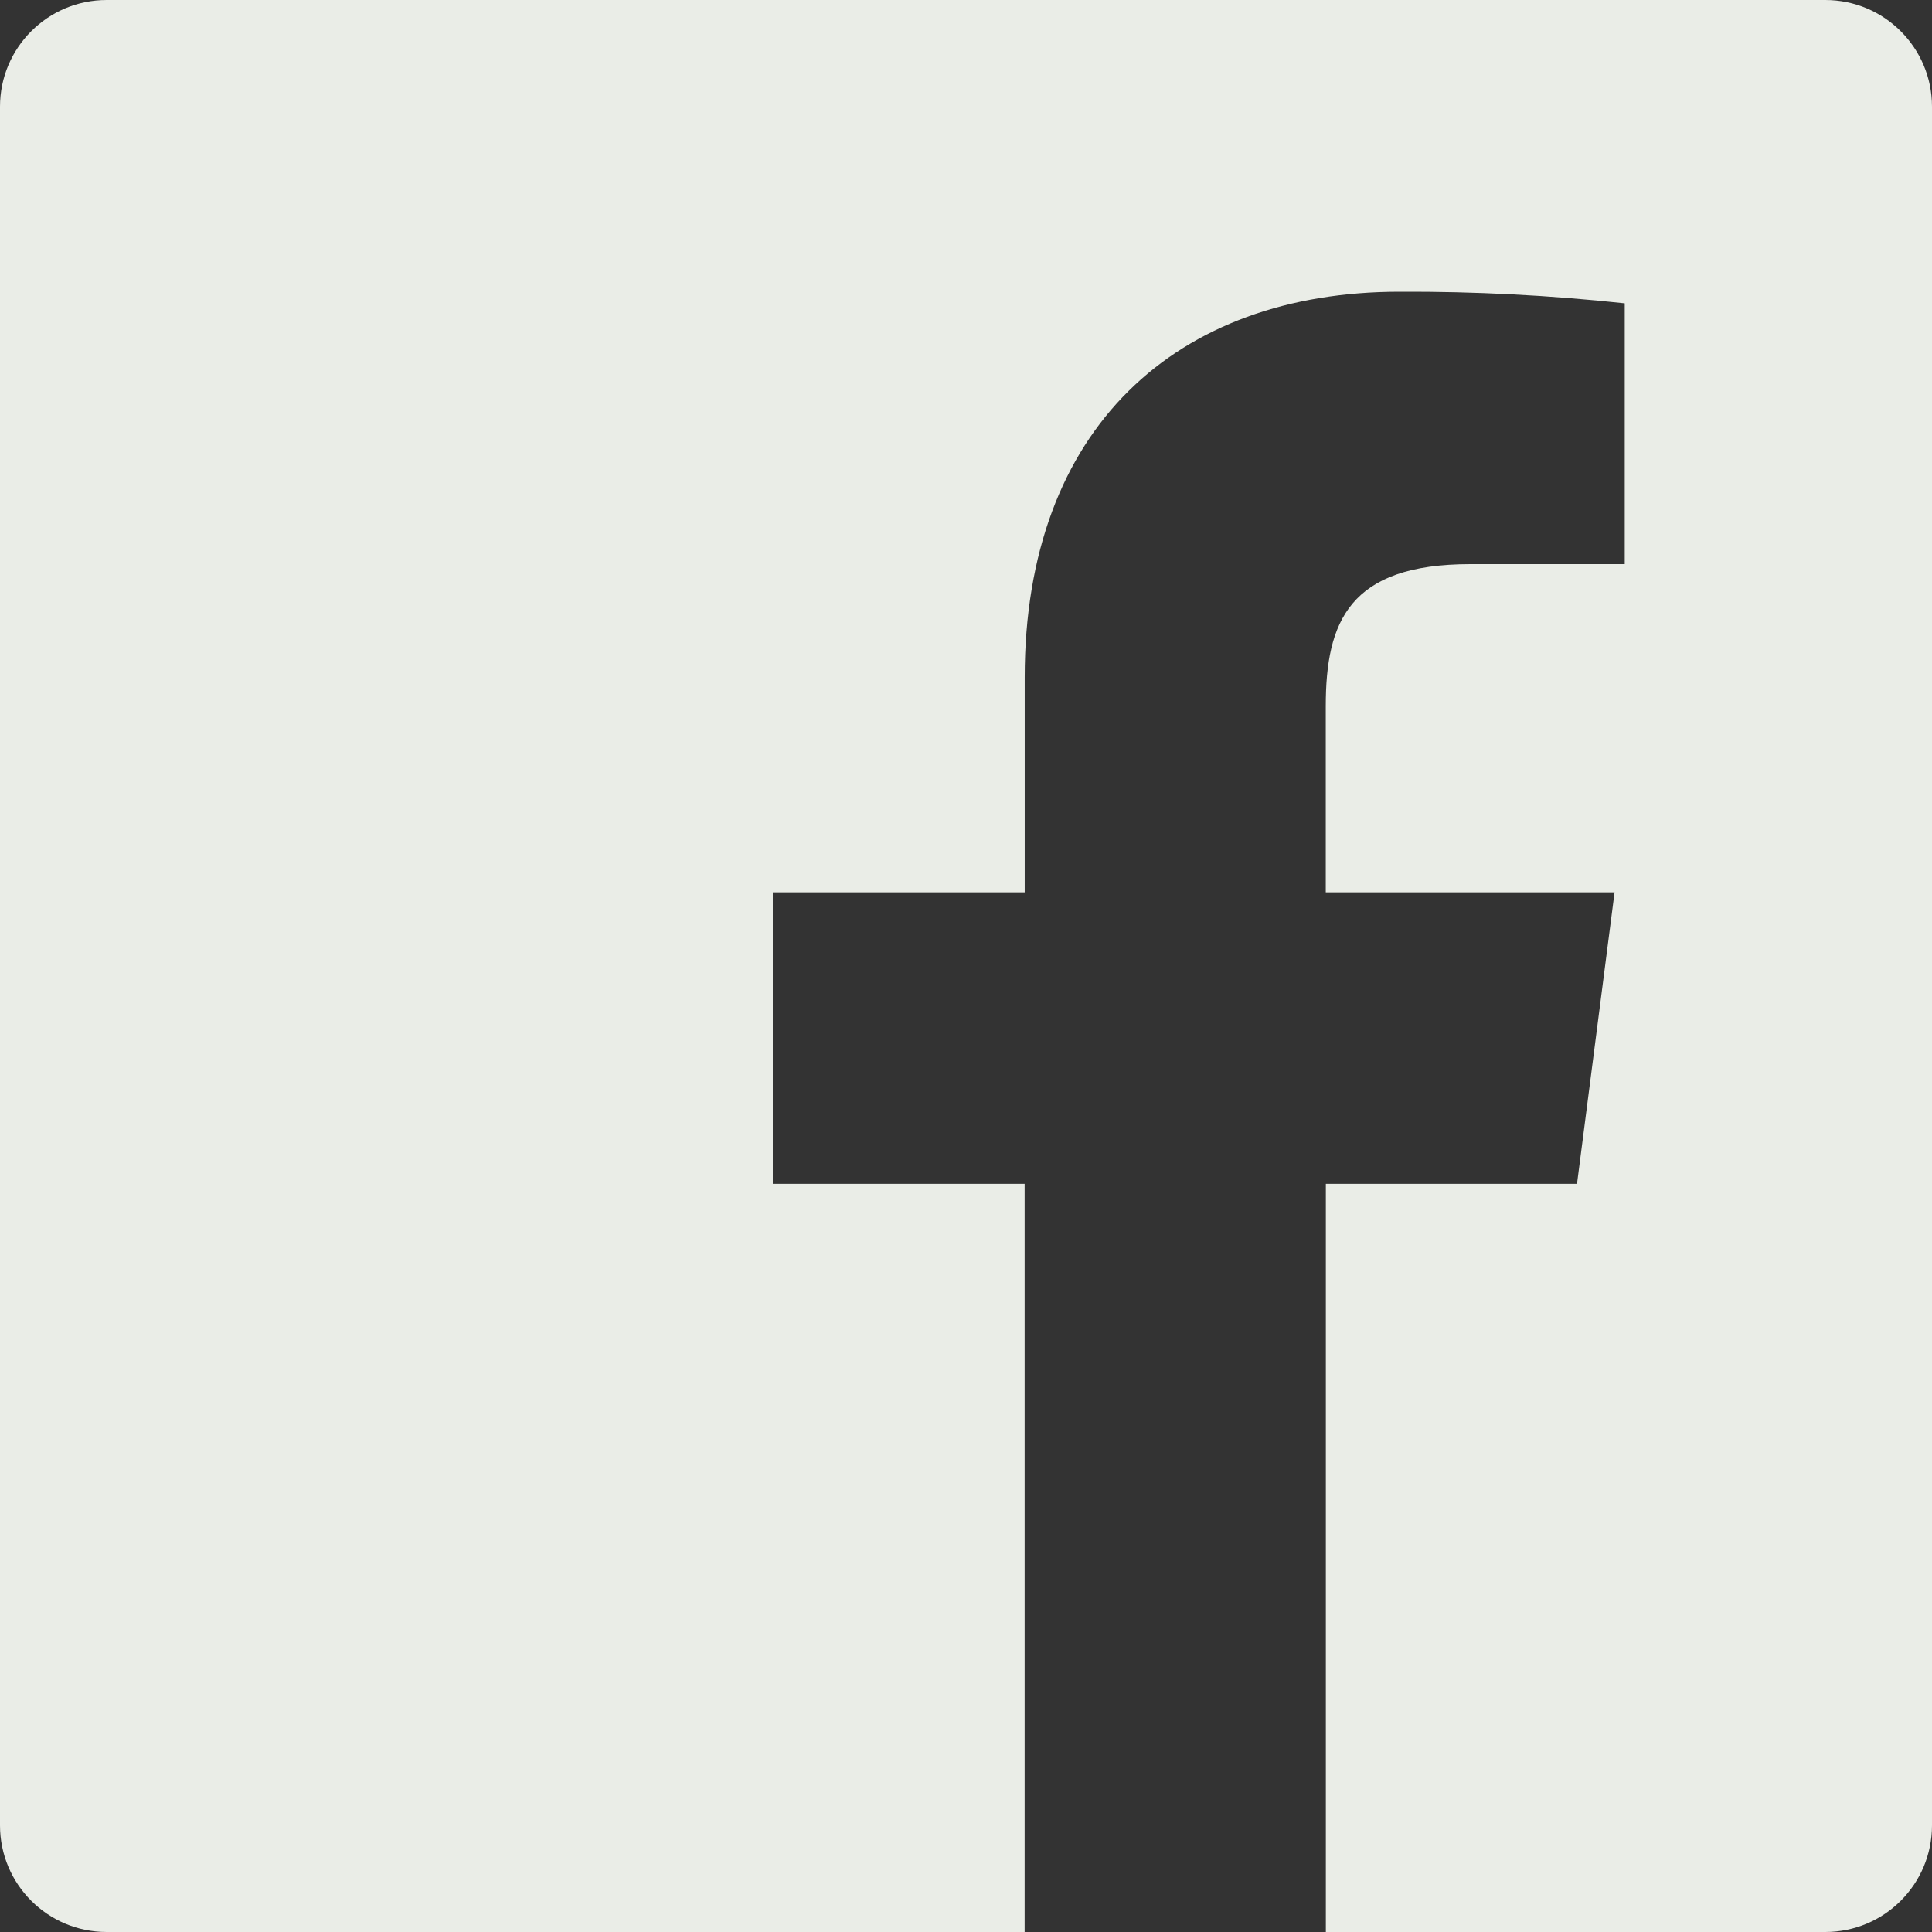<?xml version="1.0" encoding="UTF-8"?>
<svg xmlns="http://www.w3.org/2000/svg" width="23" height="23" viewBox="0 0 23 23" fill="none">
  <rect x="0" y="0" width="23" height="23" fill="#333333" stroke="none"/>
  <path fill-rule="evenodd" clip-rule="evenodd" d="M15.784 23V14.093H18.774L19.221 10.623H15.783V8.406C15.783 7.401 16.062 6.716 17.504 6.716H19.342V3.611C18.452 3.515 17.557 3.469 16.662 3.473C14.013 3.473 12.199 5.091 12.199 8.062V10.623H9.2V14.093H12.198V23H1.27C0.568 23 0 22.432 0 21.73V1.27C0 0.568 0.568 0 1.27 0H21.73C22.432 0 23 0.568 23 1.27V21.73C23 22.432 22.432 23 21.73 23H15.784Z" fill="#EAEDE7"></path>
</svg>
